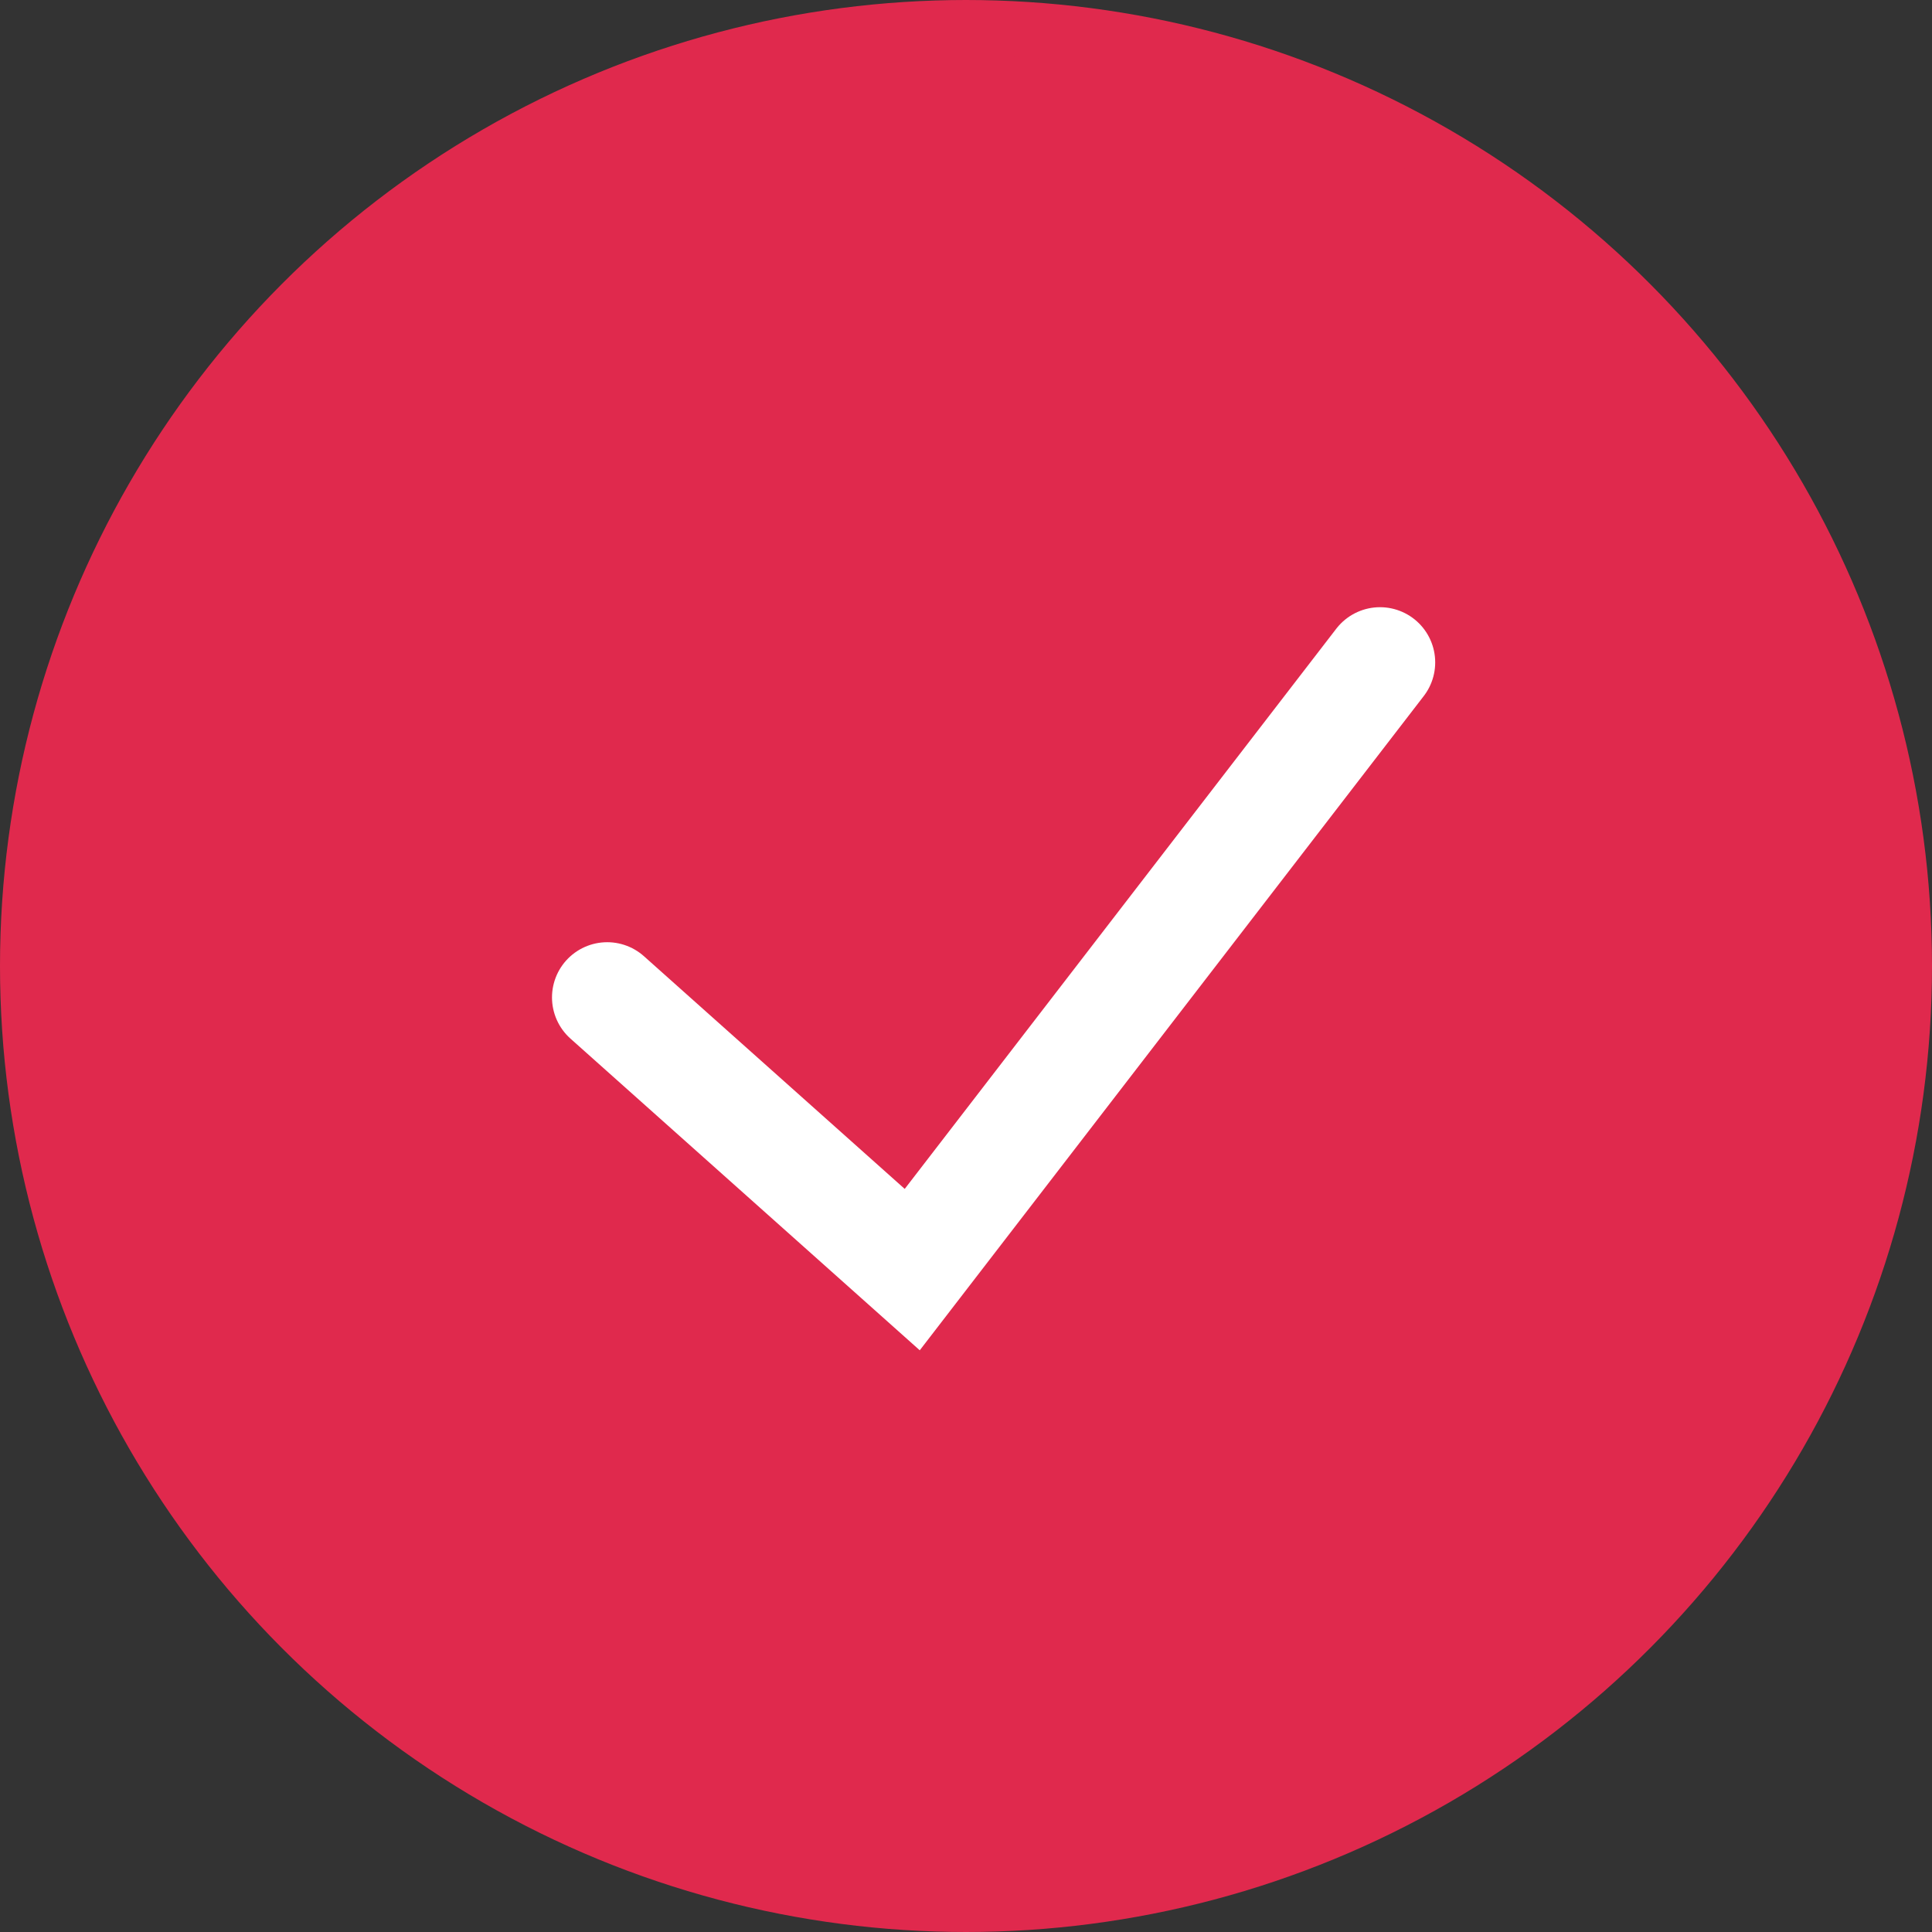 <svg width="35" height="35" viewBox="0 0 35 35" fill="none" xmlns="http://www.w3.org/2000/svg">
<rect x="0" y="0" width="35" height="35" fill="#333333" stroke="none"/>
<circle cx="17.5" cy="17.5" r="17" fill="#E0294D" stroke="#E0294D"/>
<path d="M11 18.069L16.526 23L25 12" stroke="white" stroke-width="2" stroke-linecap="round"/>
</svg>
